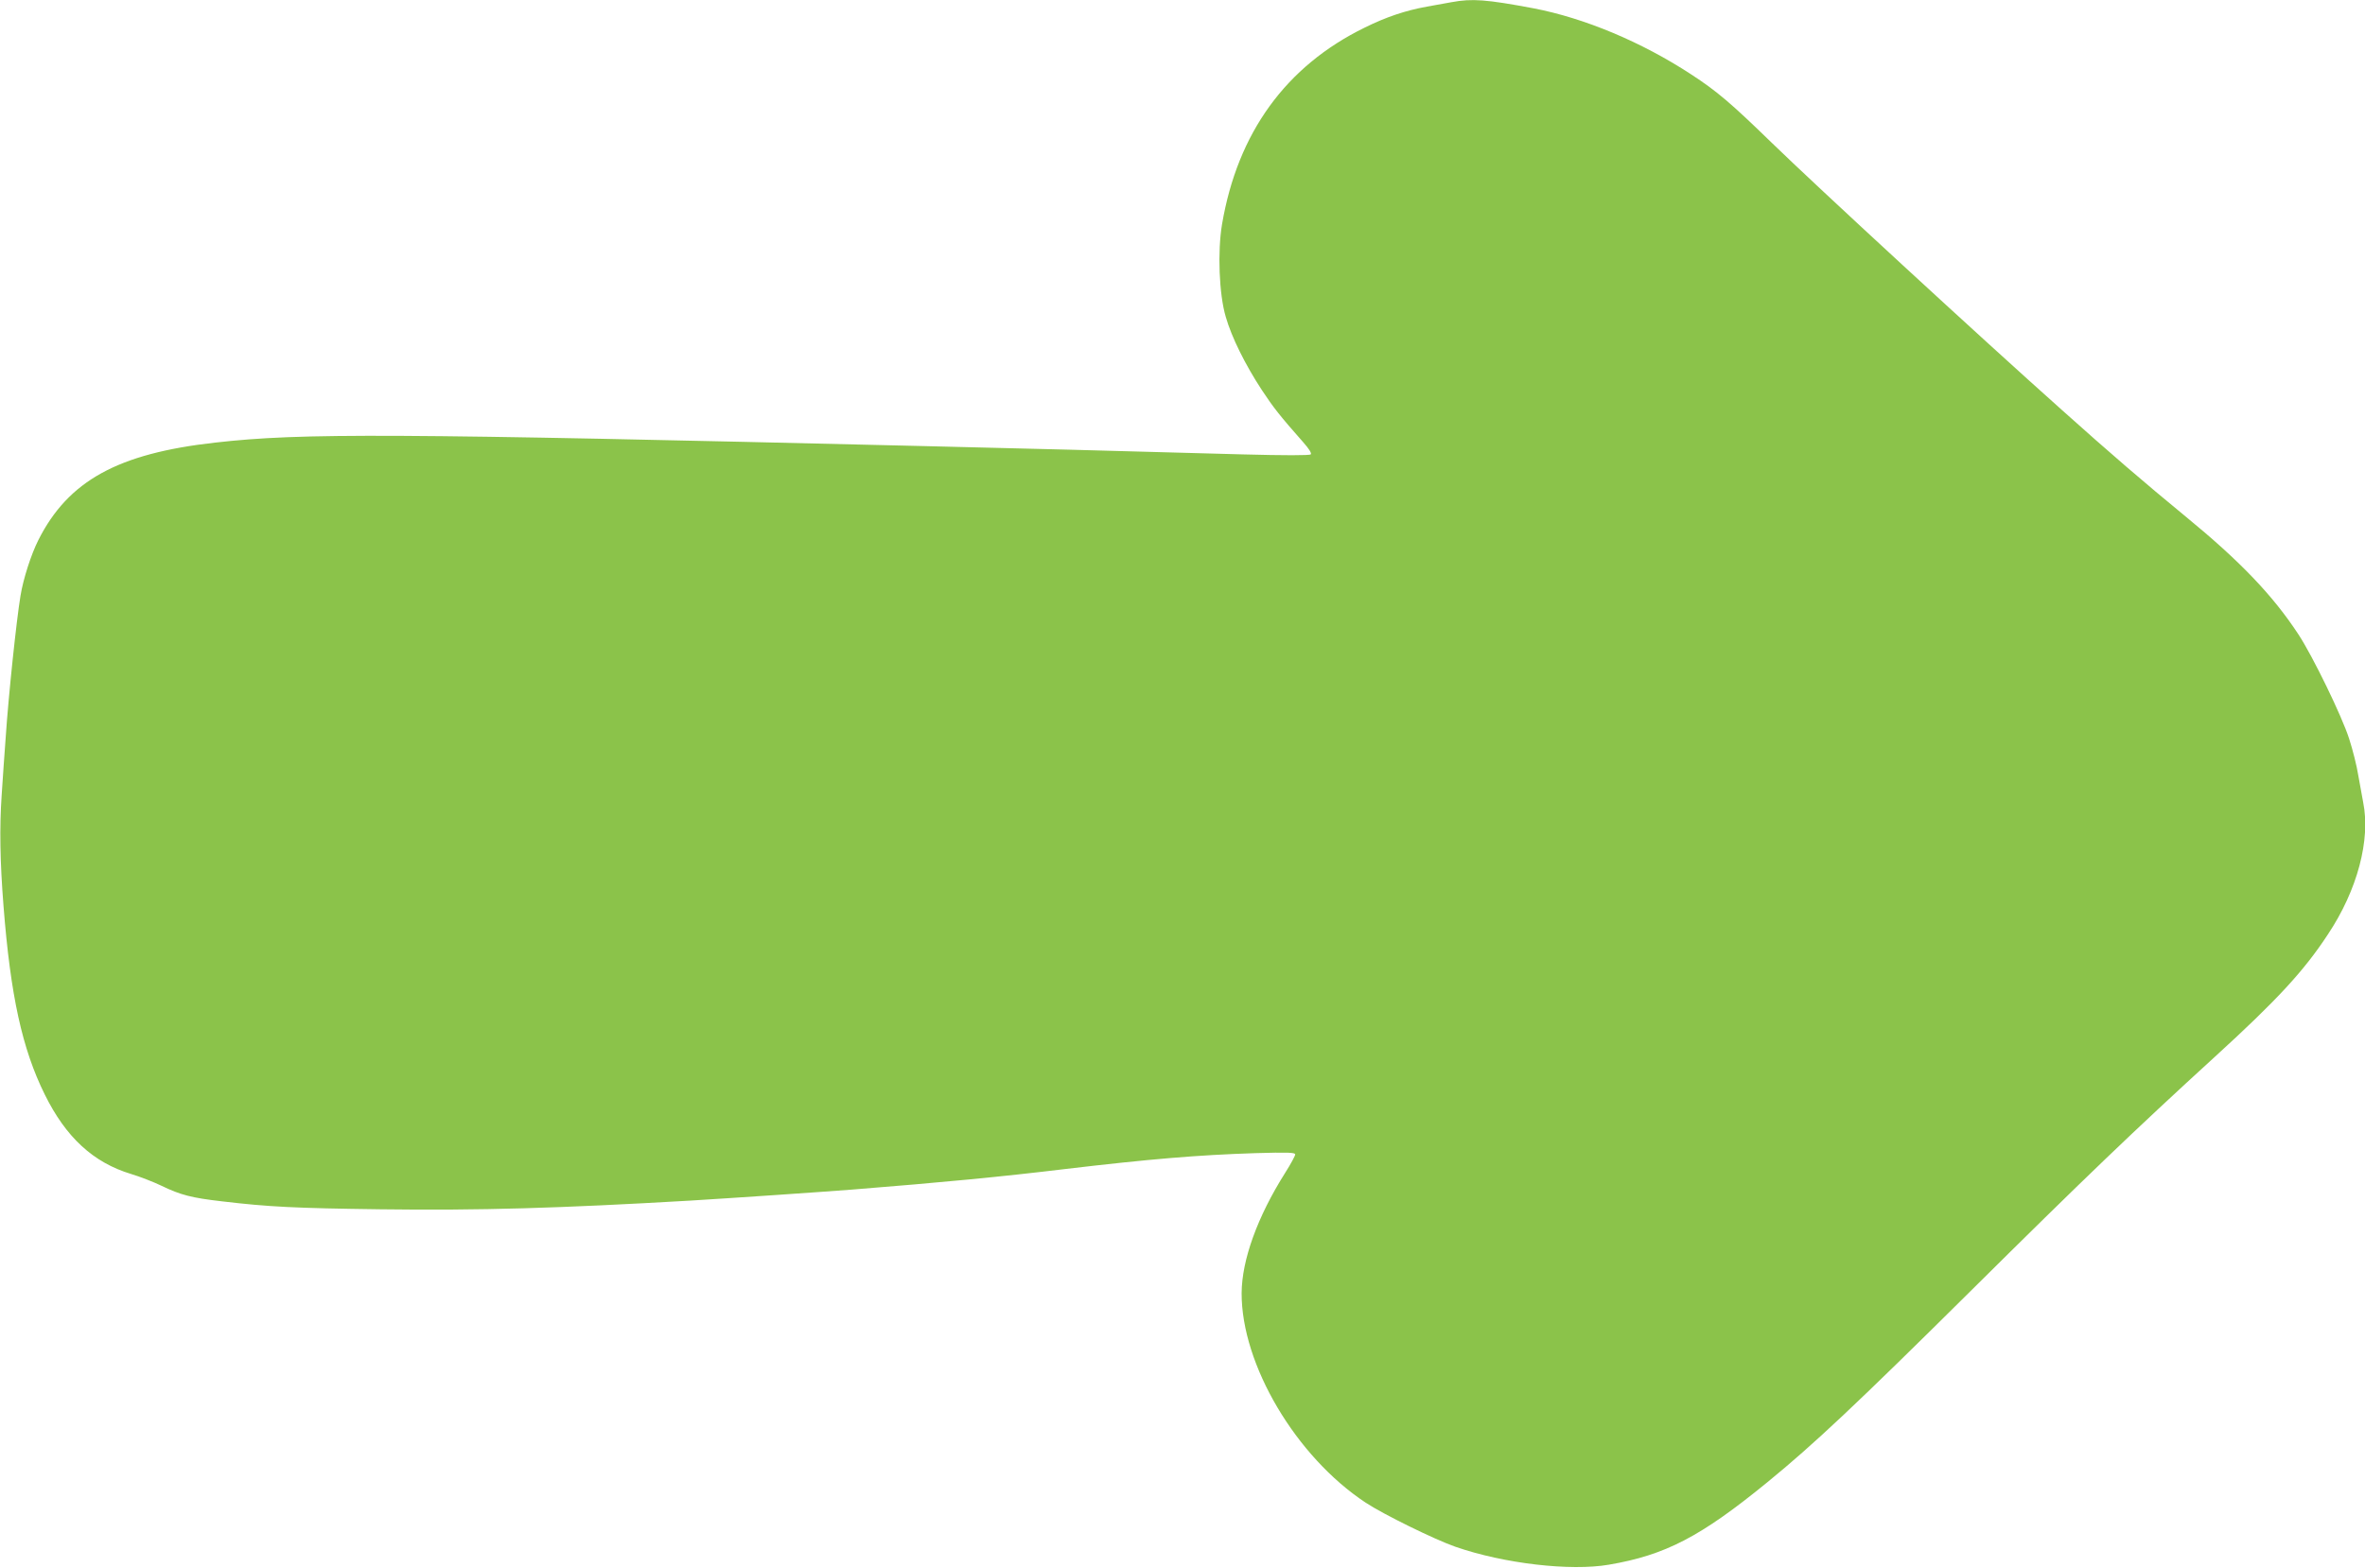<?xml version="1.0" standalone="no"?>
<!DOCTYPE svg PUBLIC "-//W3C//DTD SVG 20010904//EN"
 "http://www.w3.org/TR/2001/REC-SVG-20010904/DTD/svg10.dtd">
<svg version="1.0" xmlns="http://www.w3.org/2000/svg"
 width="1280pt" height="849pt" viewBox="0 0 1280 849"
 preserveAspectRatio="xMidYMid meet">
<g transform="translate(0,849) scale(0.1,-0.1)"
fill="#8bc34a" stroke="none">
<path d="M7855 8478 c-27 -5 -87 -16 -133 -24 -116 -21 -220 -56 -337 -114
-425 -208 -687 -569 -771 -1064 -25 -148 -16 -380 20 -501 32 -112 106 -260
195 -396 64 -97 98 -140 225 -284 31 -35 46 -59 40 -65 -6 -6 -142 -6 -369 0
-793 22 -1136 31 -1725 45 -2882 69 -3366 72 -3834 19 -529 -59 -797 -207
-959 -529 -39 -78 -81 -208 -96 -300 -22 -133 -65 -540 -80 -765 -6 -80 -16
-221 -22 -315 -12 -176 -9 -358 10 -600 38 -486 101 -773 223 -1020 115 -233
263 -369 468 -431 47 -14 121 -43 165 -64 101 -49 161 -65 327 -84 253 -30
395 -37 857 -43 537 -7 971 6 1676 47 246 15 699 46 880 60 478 38 812 70
1150 111 456 54 718 76 1028 86 175 5 217 4 217 -7 0 -7 -24 -52 -54 -99 -151
-239 -235 -473 -236 -652 -1 -387 294 -885 671 -1134 97 -64 372 -199 486
-239 262 -91 623 -133 831 -97 305 52 496 151 857 446 251 205 485 425 1100
1035 613 608 886 870 1325 1271 334 305 479 462 609 660 160 240 232 513 191
716 -5 26 -17 91 -26 143 -8 52 -31 143 -50 201 -39 122 -196 445 -274 564
-139 212 -315 396 -610 638 -225 185 -409 343 -670 577 -444 396 -1324 1207
-1575 1451 -215 209 -292 275 -430 365 -270 177 -579 306 -855 359 -256 48
-332 54 -445 33z"/>
</g>
</svg>
